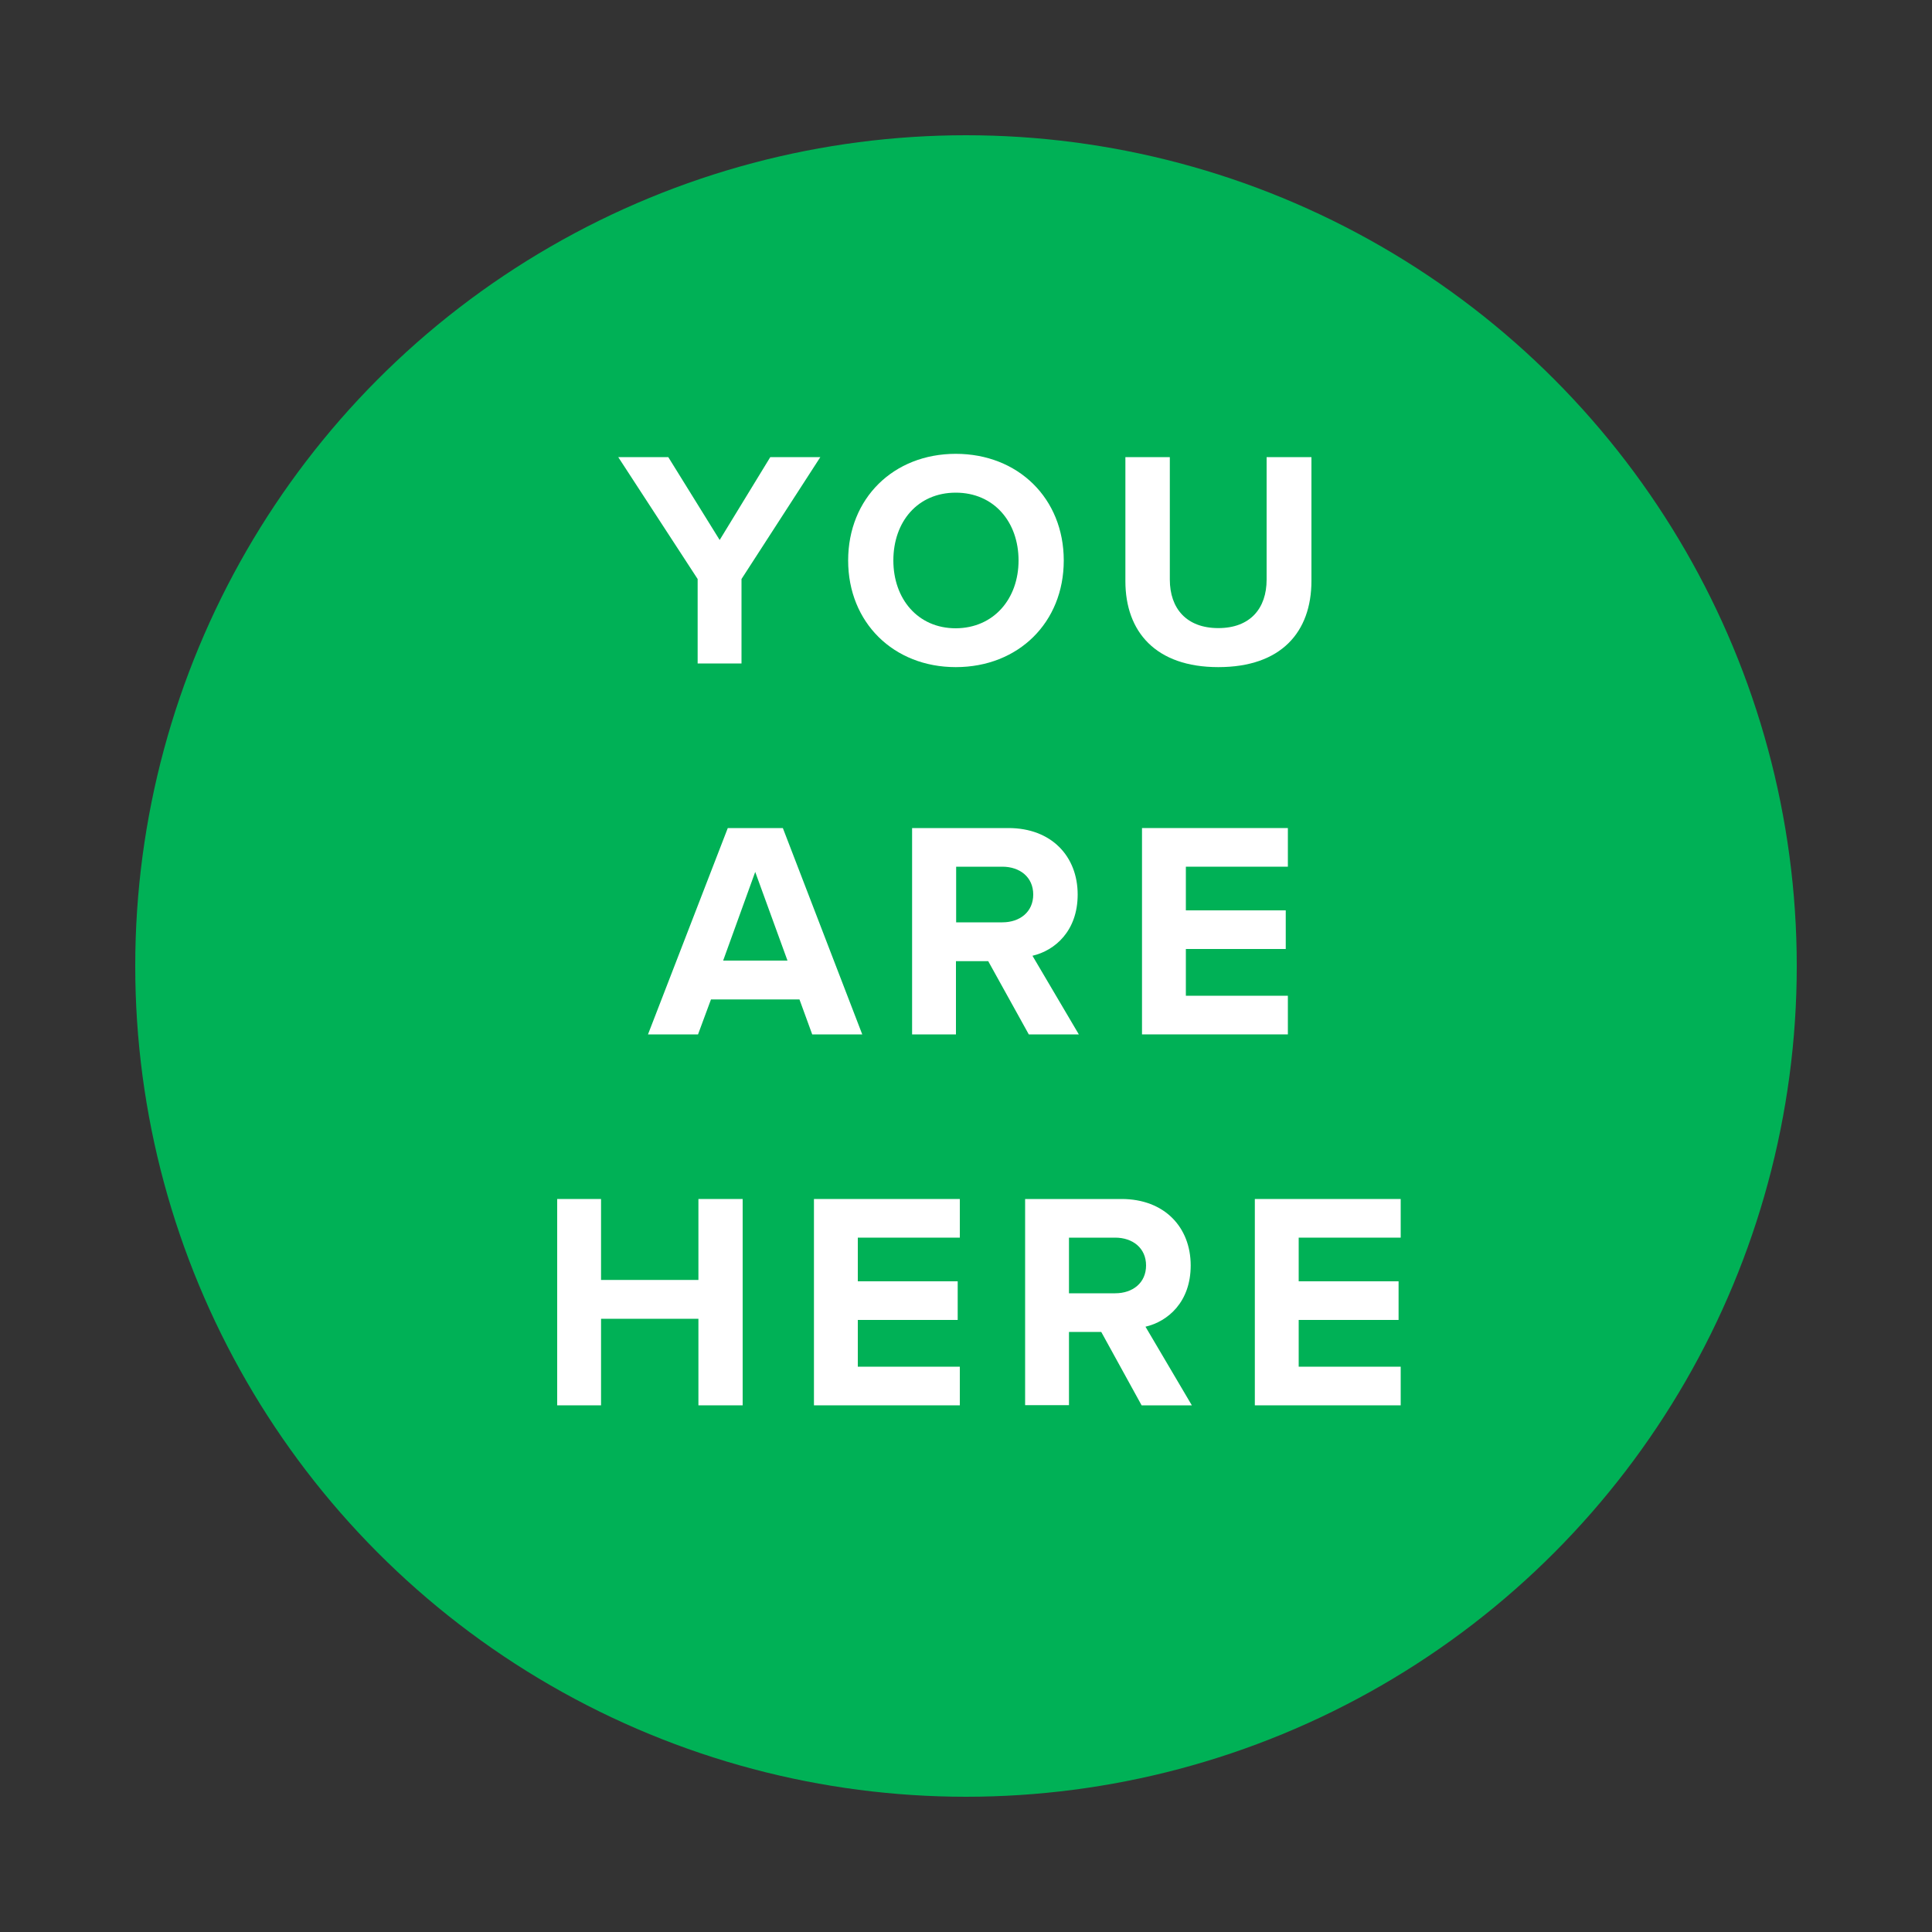 <?xml version="1.0" encoding="utf-8"?>
<!-- Generator: Adobe Illustrator 24.3.0, SVG Export Plug-In . SVG Version: 6.00 Build 0)  -->
<svg version="1.1" id="Layer_1" xmlns="http://www.w3.org/2000/svg" xmlns:xlink="http://www.w3.org/1999/xlink" x="0px" y="0px"
	 viewBox="0 0 100 100" style="enable-background:new 0 0 100 100;" xml:space="preserve">
<rect x="0" y="0" width="100" height="100" fill="#333333" stroke="none"/>
<style type="text/css">
	.st0{fill:#00B156;}
	.st1{fill:#FFFFFF;}
</style>
<circle class="st0" cx="50" cy="50" r="43"/>
<g>
	<path class="st1" d="M36.11,34.34v-4.37L32,23.66h2.59l2.66,4.29l2.62-4.29h2.59l-4.08,6.31v4.37H36.11z"/>
	<path class="st1" d="M43.9,29.01c0-3.22,2.35-5.52,5.57-5.52c3.23,0,5.59,2.31,5.59,5.52s-2.35,5.52-5.59,5.52
		C46.25,34.53,43.9,32.22,43.9,29.01z M52.72,29.01c0-2-1.28-3.51-3.25-3.51c-1.97,0-3.23,1.5-3.23,3.51c0,1.98,1.26,3.51,3.23,3.51
		C51.44,32.51,52.72,30.99,52.72,29.01z"/>
	<path class="st1" d="M58.25,30.08v-6.42h2.3V30c0,1.49,0.86,2.51,2.51,2.51s2.5-1.02,2.5-2.51v-6.34h2.32v6.4
		c0,2.66-1.57,4.47-4.82,4.47C59.82,34.53,58.25,32.7,58.25,30.08z"/>
	<path class="st1" d="M42.04,53.54l-0.66-1.81h-4.58l-0.67,1.81h-2.59l4.13-10.68h2.85l4.11,10.68H42.04z M39.09,45.13l-1.66,4.59
		h3.33L39.09,45.13z"/>
	<path class="st1" d="M53.25,53.54l-2.1-3.79h-1.67v3.79h-2.27V42.86h4.99c2.22,0,3.58,1.46,3.58,3.44c0,1.89-1.18,2.9-2.34,3.17
		l2.4,4.07H53.25z M53.48,46.3c0-0.9-0.69-1.44-1.6-1.44h-2.39v2.88h2.39C52.79,47.74,53.48,47.2,53.48,46.3z"/>
	<path class="st1" d="M59.11,53.54V42.86h7.55v2h-5.28v2.26h5.17v2h-5.17v2.42h5.28v2H59.11z"/>
	<path class="st1" d="M36.15,72.74v-4.48h-5.04v4.48h-2.27V62.06h2.27v4.19h5.04v-4.19h2.29v10.68H36.15z"/>
	<path class="st1" d="M42.13,72.74V62.06h7.55v2h-5.28v2.26h5.17v2h-5.17v2.42h5.28v2H42.13z"/>
	<path class="st1" d="M59.09,72.74L57,68.94h-1.67v3.79h-2.27V62.06h4.99c2.22,0,3.58,1.46,3.58,3.44c0,1.89-1.18,2.9-2.34,3.17
		l2.4,4.07H59.09z M59.32,65.5c0-0.9-0.69-1.44-1.6-1.44h-2.39v2.88h2.39C58.63,66.94,59.32,66.4,59.32,65.5z"/>
	<path class="st1" d="M64.95,72.74V62.06h7.55v2h-5.28v2.26h5.17v2h-5.17v2.42h5.28v2H64.95z"/>
</g>
</svg>
